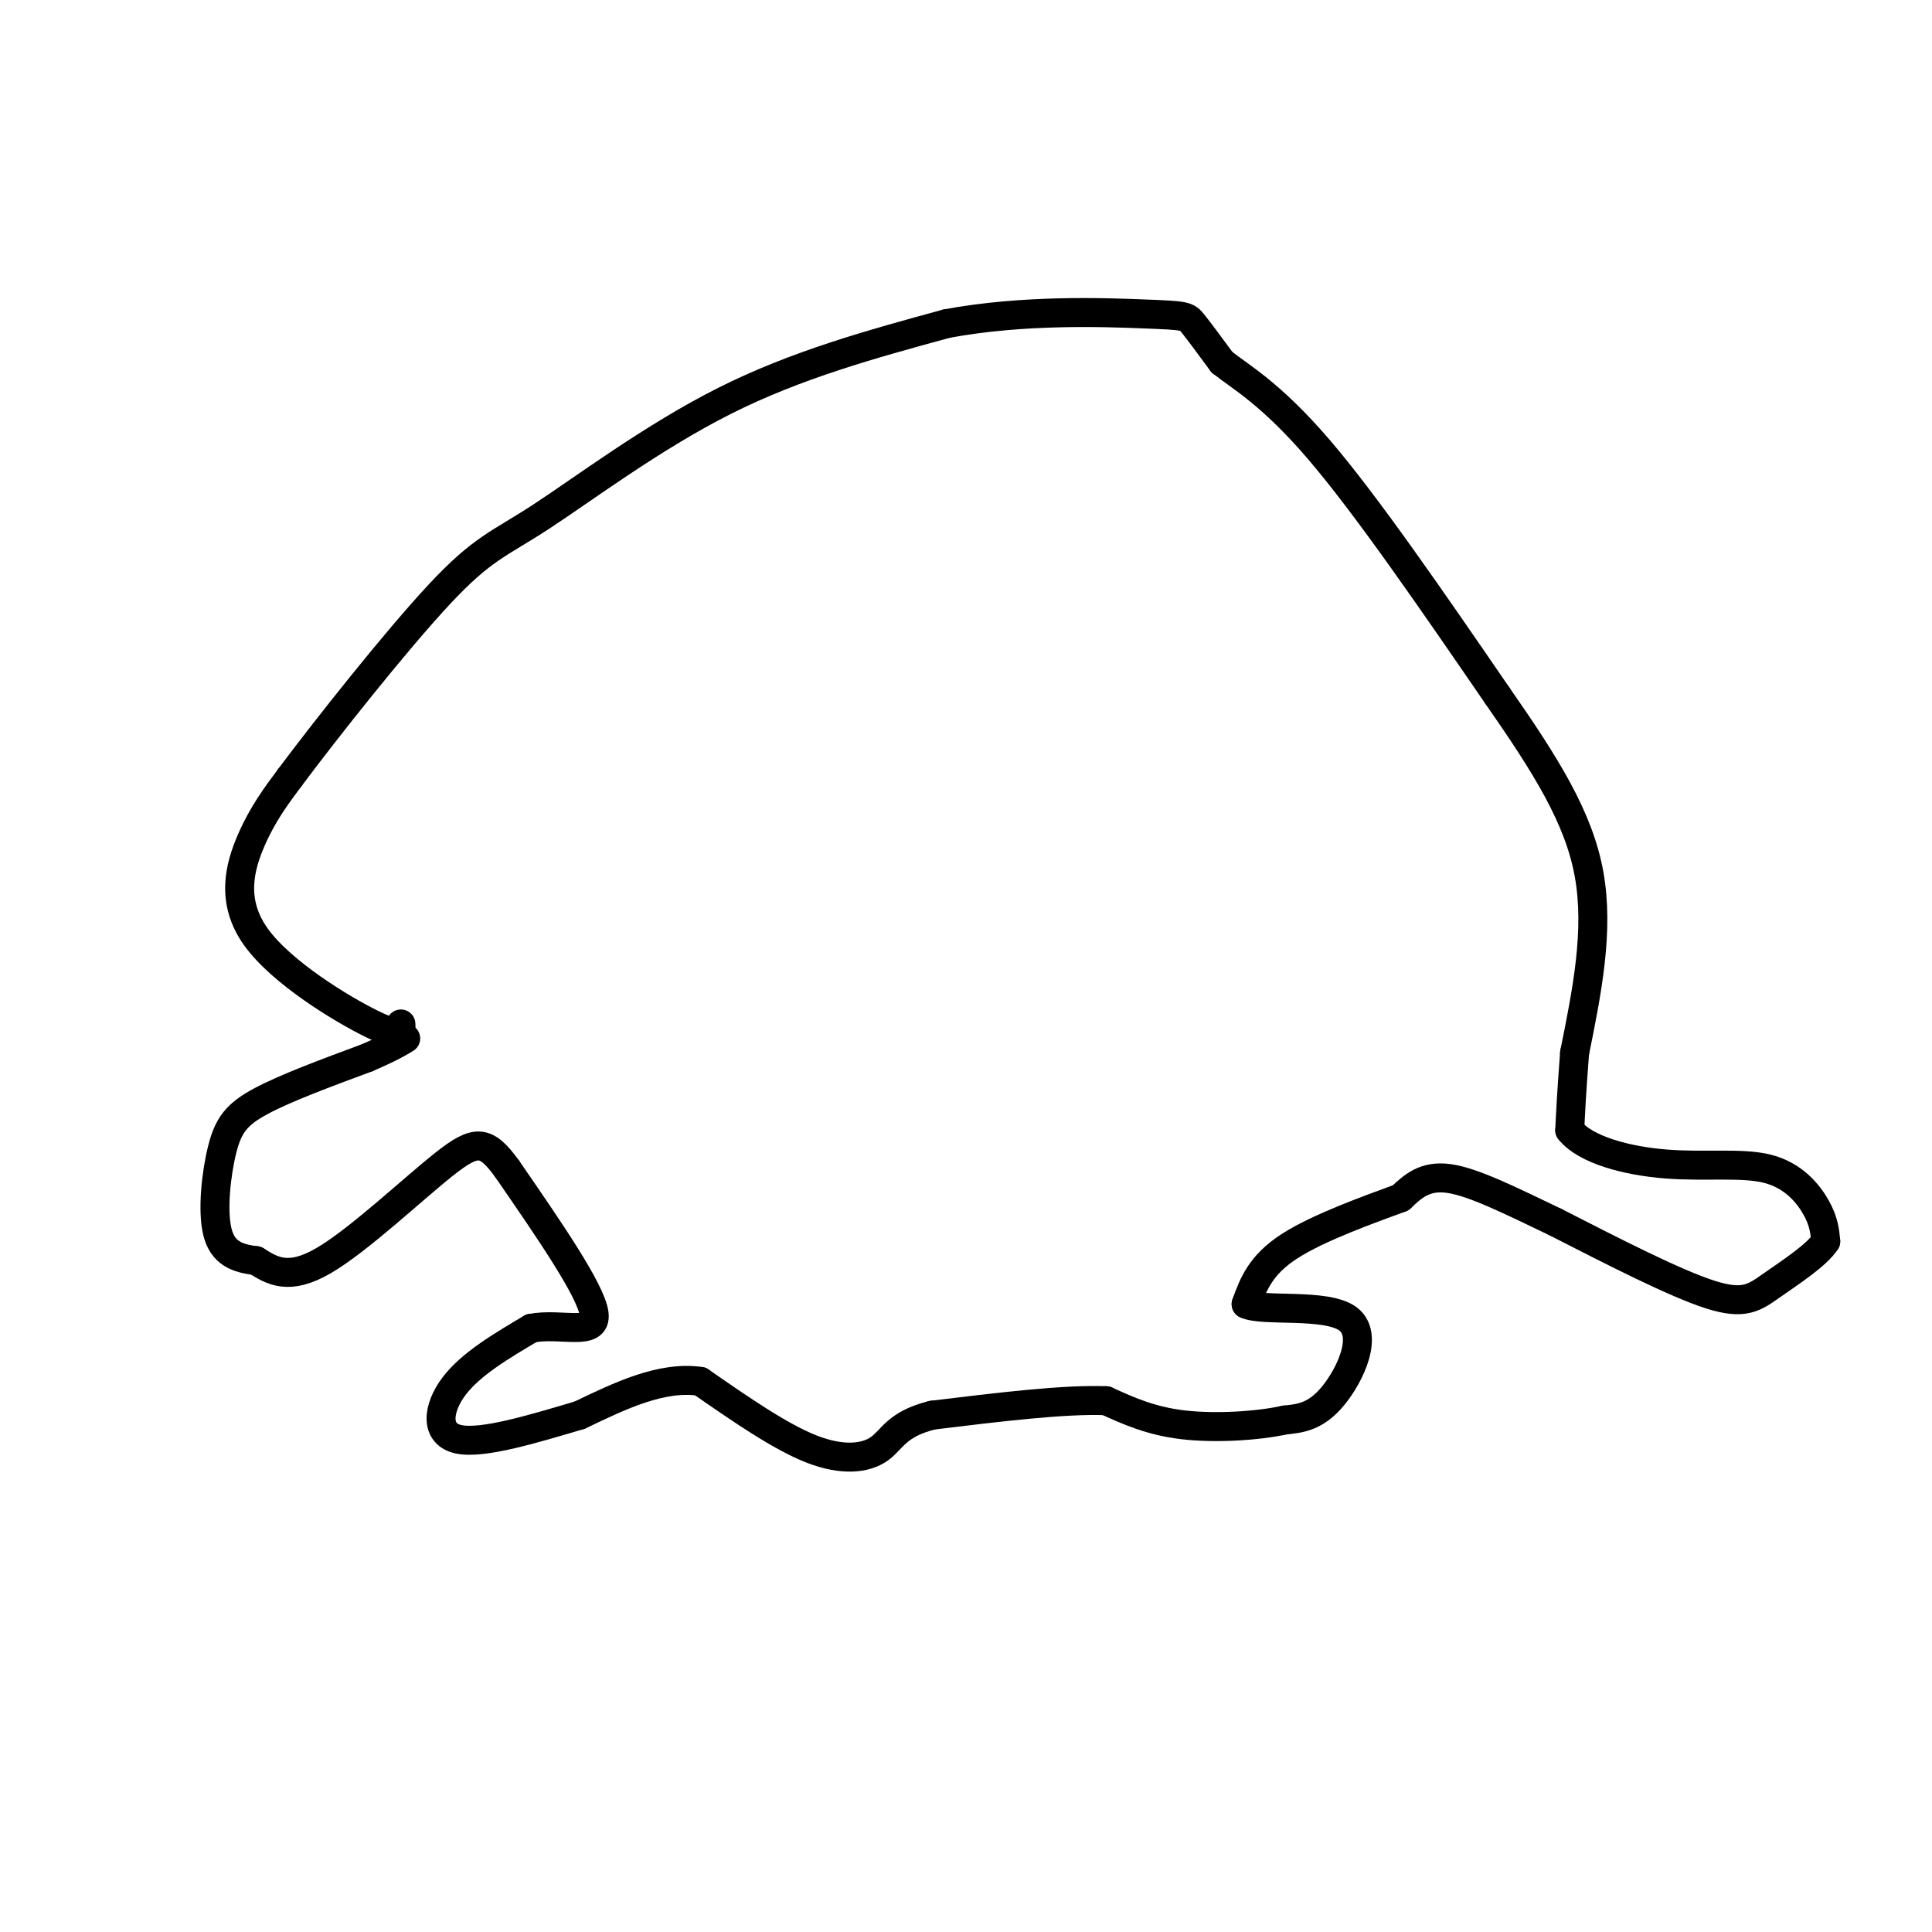<svg viewBox='0 0 400 400' version='1.1' xmlns='http://www.w3.org/2000/svg' xmlns:xlink='http://www.w3.org/1999/xlink'><g fill='none' stroke='#000000' stroke-width='6' stroke-linecap='round' stroke-linejoin='round'><path d='M83,212c0.101,1.518 0.202,3.036 -6,0c-6.202,-3.036 -18.708,-10.625 -24,-18c-5.292,-7.375 -3.369,-14.536 -1,-20c2.369,-5.464 5.185,-9.232 8,-13'/><path d='M60,161c7.445,-9.979 22.057,-28.427 31,-38c8.943,-9.573 12.215,-10.270 21,-16c8.785,-5.730 23.081,-16.494 38,-24c14.919,-7.506 30.459,-11.753 46,-16'/><path d='M196,67c15.869,-2.952 32.542,-2.333 41,-2c8.458,0.333 8.702,0.381 10,2c1.298,1.619 3.649,4.810 6,8'/><path d='M253,75c3.733,2.978 10.067,6.422 20,18c9.933,11.578 23.467,31.289 37,51'/><path d='M310,144c10.111,14.511 16.889,25.289 19,37c2.111,11.711 -0.444,24.356 -3,37'/><path d='M326,218c-0.667,8.833 -0.833,12.417 -1,16'/><path d='M325,234c3.255,4.105 11.893,6.368 20,7c8.107,0.632 15.683,-0.368 21,1c5.317,1.368 8.376,5.105 10,8c1.624,2.895 1.812,4.947 2,7'/><path d='M378,257c-1.786,2.821 -7.250,6.375 -11,9c-3.750,2.625 -5.786,4.321 -13,2c-7.214,-2.321 -19.607,-8.661 -32,-15'/><path d='M322,253c-9.422,-4.511 -16.978,-8.289 -22,-9c-5.022,-0.711 -7.511,1.644 -10,4'/><path d='M290,248c-6.267,2.311 -16.933,6.089 -23,10c-6.067,3.911 -7.533,7.956 -9,12'/><path d='M258,270c3.417,1.643 16.458,-0.250 21,3c4.542,3.250 0.583,11.643 -3,16c-3.583,4.357 -6.792,4.679 -10,5'/><path d='M266,294c-5.511,1.222 -14.289,1.778 -21,1c-6.711,-0.778 -11.356,-2.889 -16,-5'/><path d='M229,290c-8.667,-0.333 -22.333,1.333 -36,3'/><path d='M193,293c-7.500,1.881 -8.250,5.083 -11,7c-2.750,1.917 -7.500,2.548 -14,0c-6.500,-2.548 -14.750,-8.274 -23,-14'/><path d='M145,286c-8.000,-1.167 -16.500,2.917 -25,7'/><path d='M120,293c-9.274,2.726 -19.958,6.042 -25,5c-5.042,-1.042 -4.440,-6.440 -1,-11c3.440,-4.560 9.720,-8.280 16,-12'/><path d='M110,275c6.178,-1.200 13.622,1.800 13,-3c-0.622,-4.800 -9.311,-17.400 -18,-30'/><path d='M105,242c-4.405,-6.060 -6.417,-6.208 -13,-1c-6.583,5.208 -17.738,15.774 -25,20c-7.262,4.226 -10.631,2.113 -14,0'/><path d='M53,261c-3.981,-0.459 -6.933,-1.608 -8,-6c-1.067,-4.392 -0.249,-12.029 1,-17c1.249,-4.971 2.928,-7.278 8,-10c5.072,-2.722 13.536,-5.861 22,-9'/><path d='M76,219c5.000,-2.167 6.500,-3.083 8,-4'/></g>
</svg>